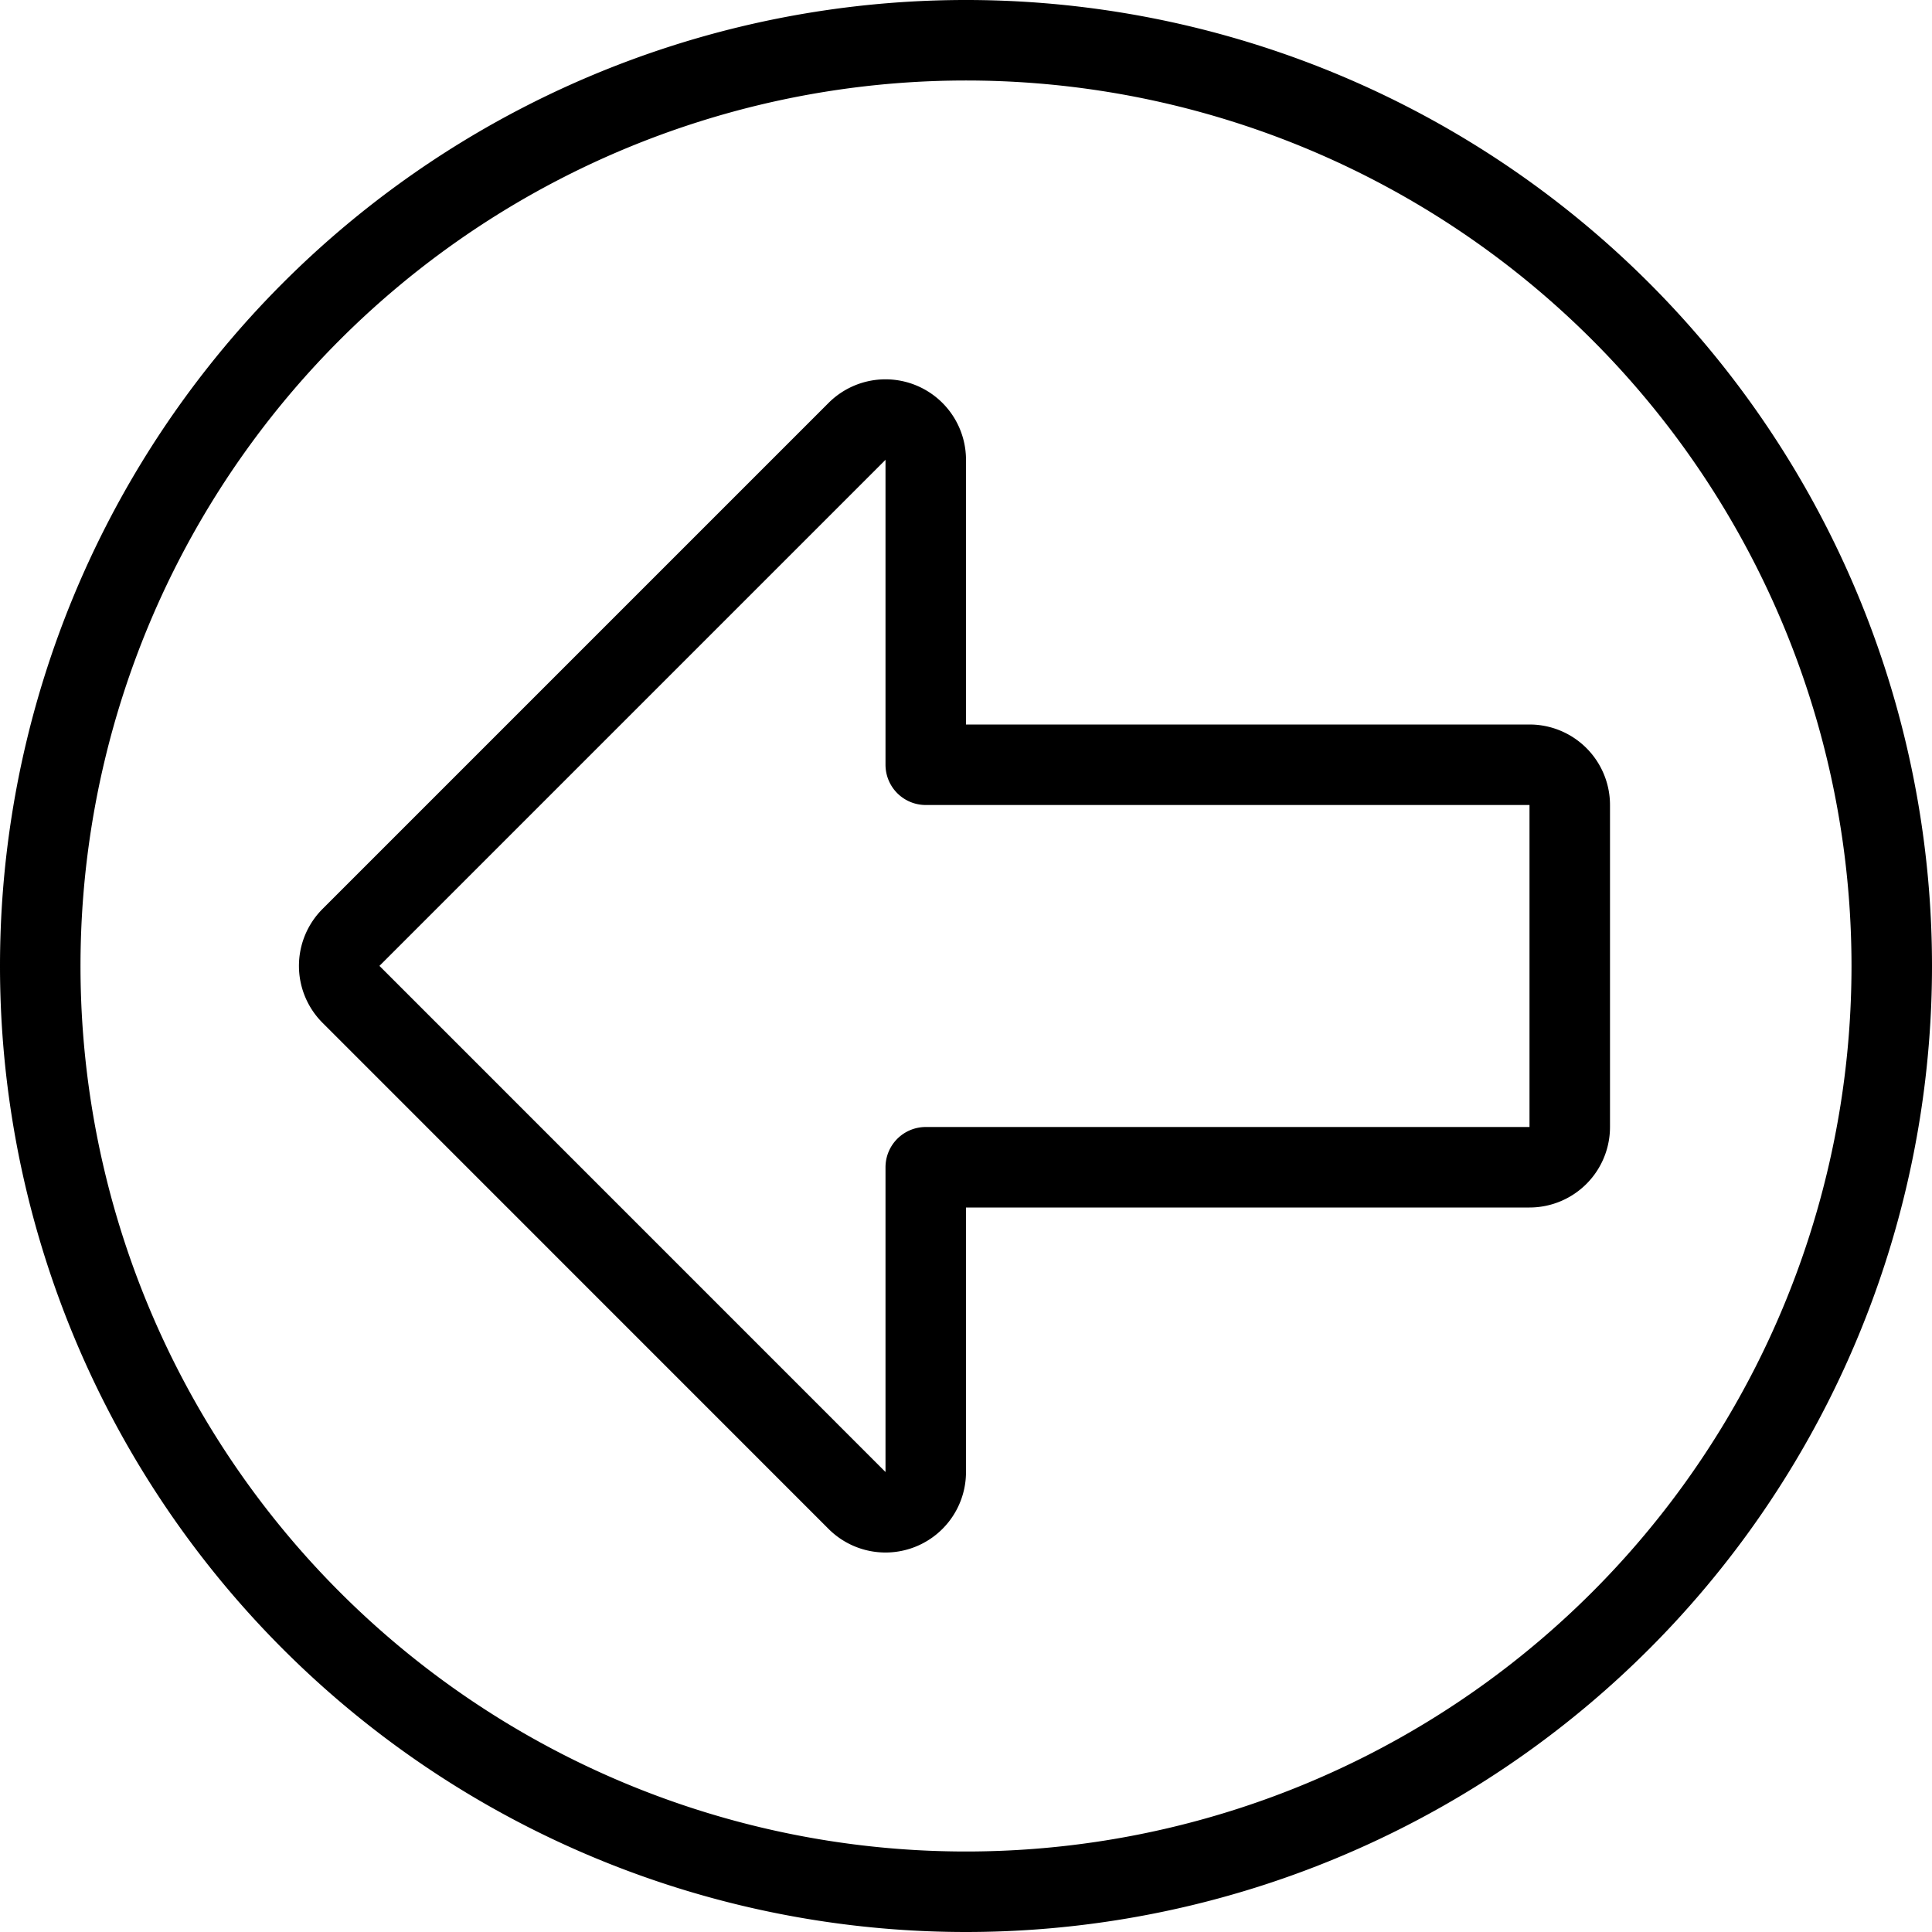<svg xmlns="http://www.w3.org/2000/svg" viewBox="0 0 24 24" stroke="black"><path d="M19.5 10a.5.5 0 0 0-.5-.5h-7.5V5.713a.5.5 0 0 0-.854-.354L4.36 11.645a.5.5 0 0 0 0 .707l6.286 6.287a.5.5 0 0 0 .854-.354V14.5H19a.5.5 0 0 0 .5-.5Z" fill="none" stroke-linecap="round" stroke-linejoin="round"/><path d="M.5 12a11.5 11.5 0 1 0 23 0 11.5 11.5 0 1 0-23 0Z" fill="none" stroke-linecap="round" stroke-linejoin="round"/></svg>